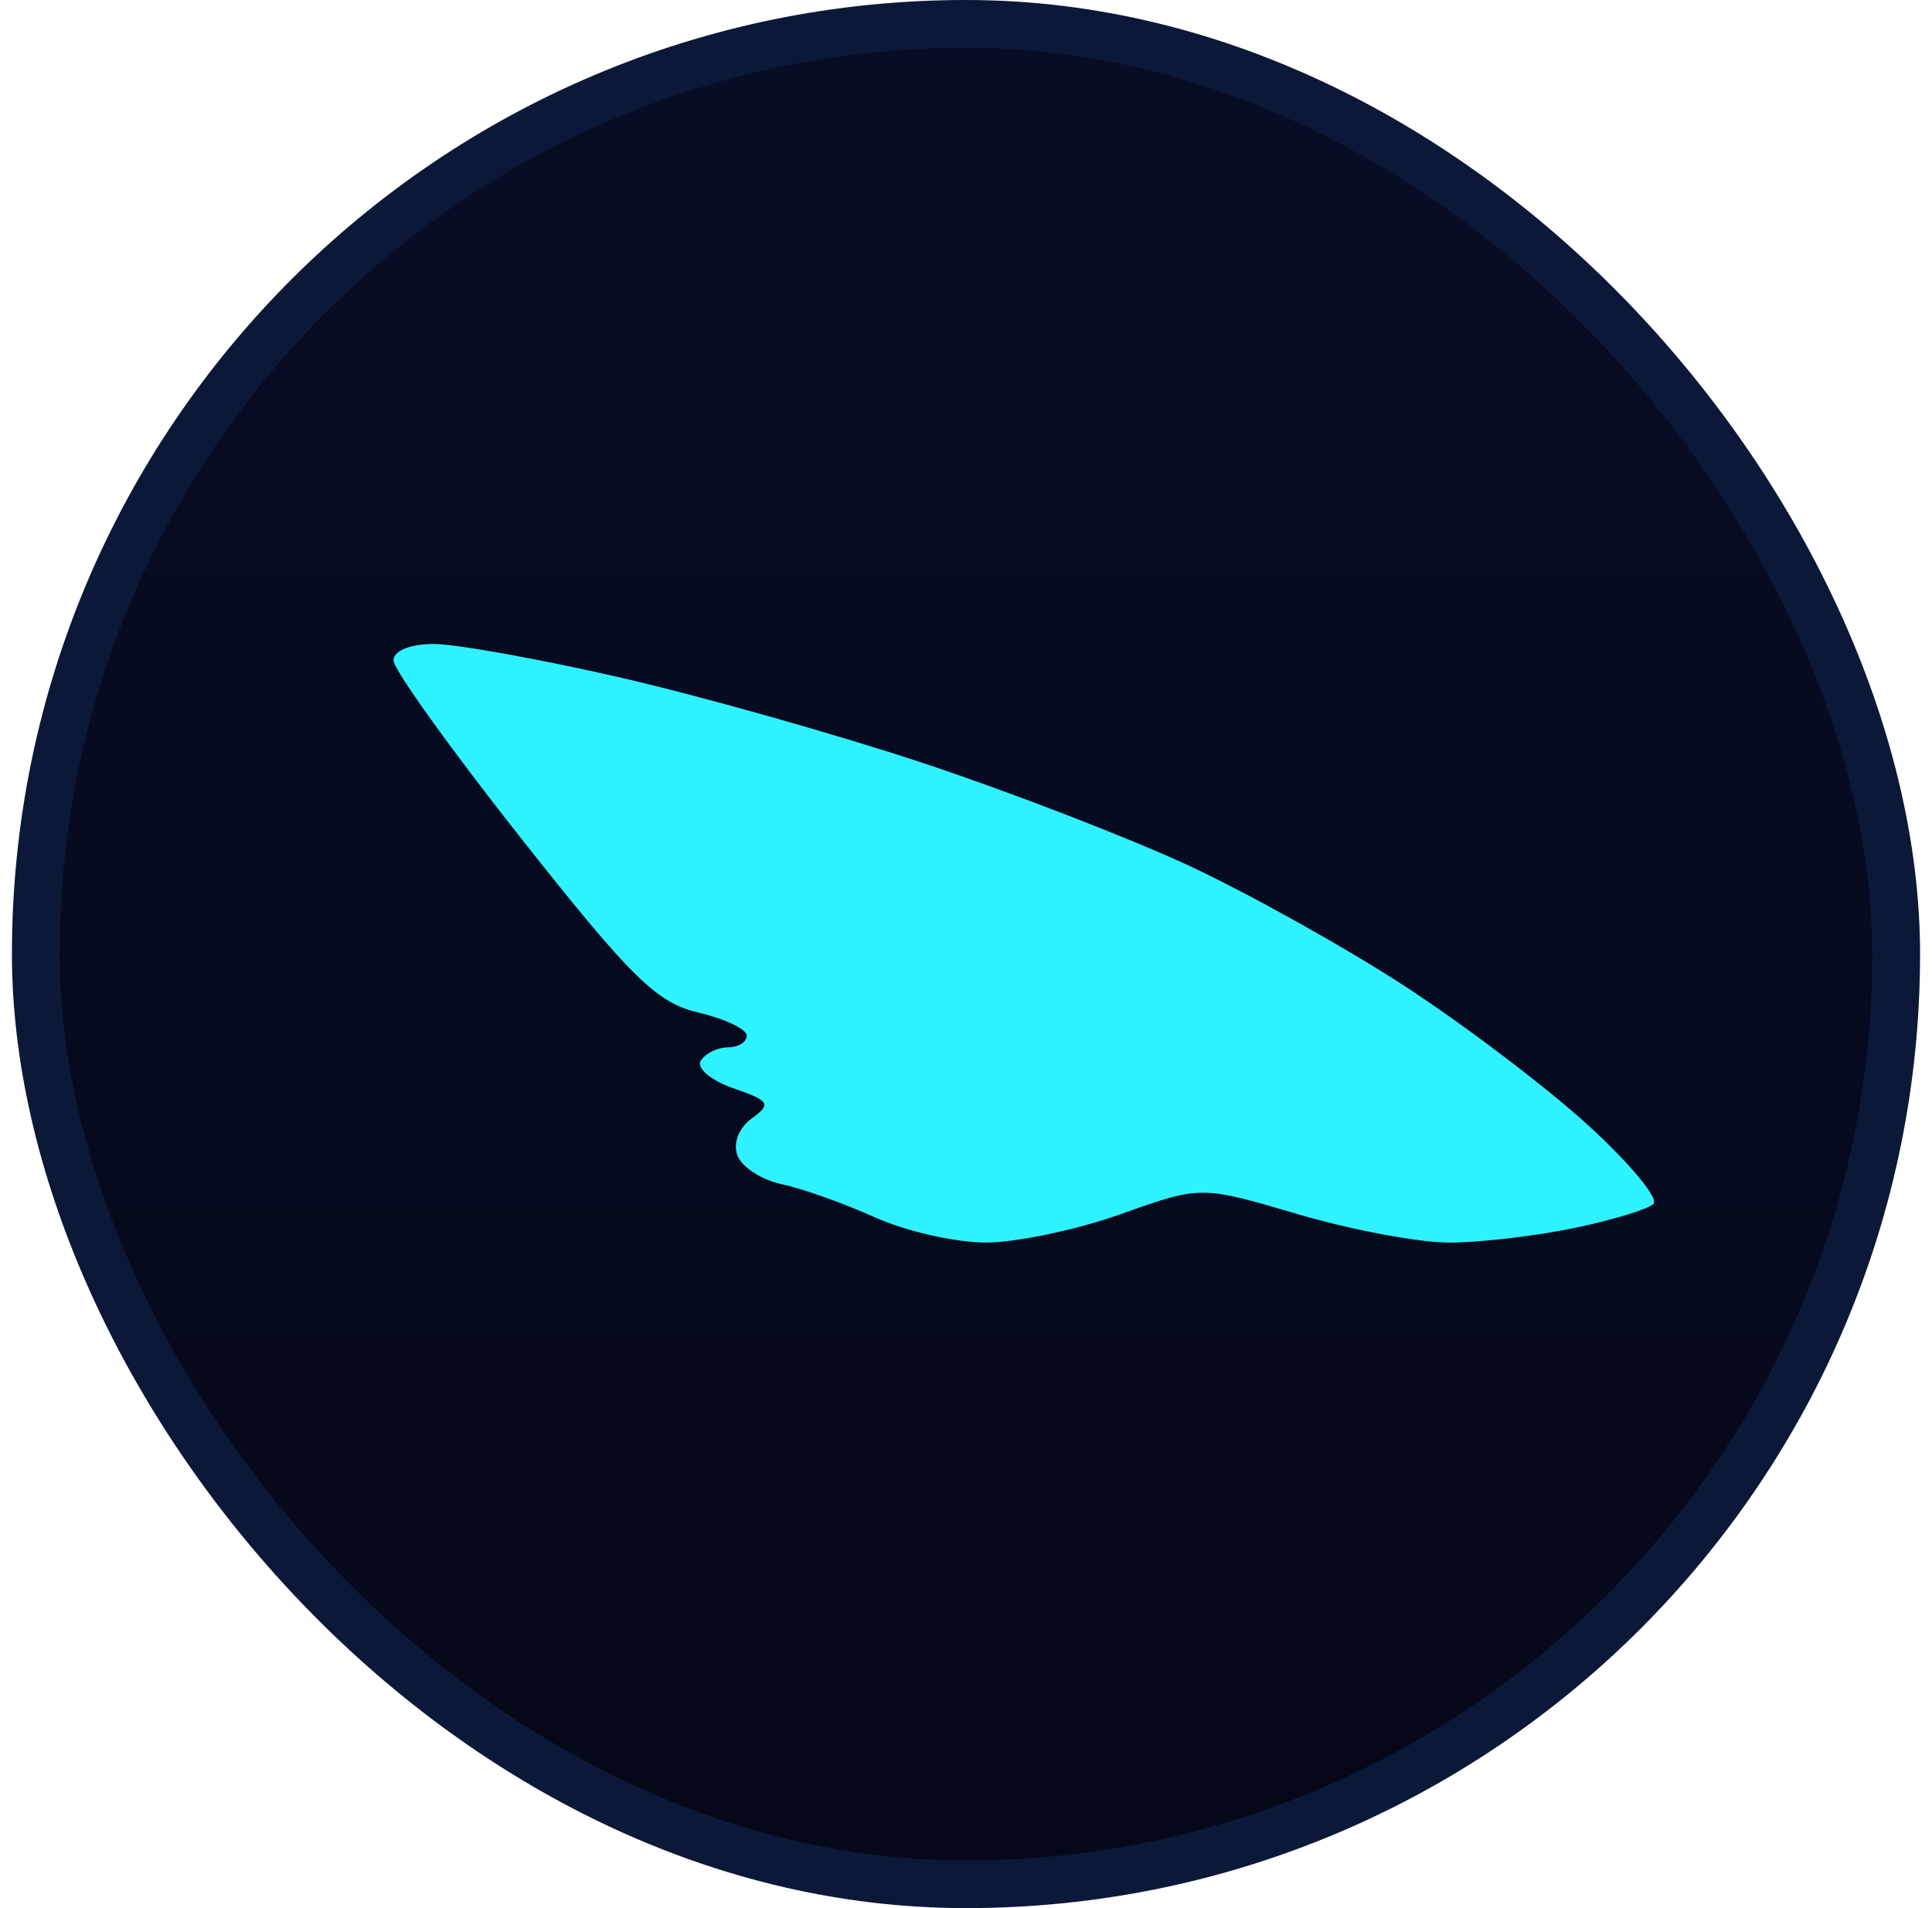 <svg width="81" height="80" viewBox="0 0 81 80" fill="none" xmlns="http://www.w3.org/2000/svg">
<rect x="1.5" y="1" width="78" height="78" rx="39" fill="url(#paint0_linear_219_2676)"/>
<rect x="1.5" y="1" width="78" height="78" rx="39" stroke="#0C1838" stroke-width="2"/>
<path d="M21.868 35.176C18.914 31.438 16.498 28.069 16.498 27.69C16.498 27.284 17.19 27 18.183 27C19.11 27 22.619 27.63 25.98 28.4C29.342 29.17 35.063 30.785 38.694 31.99C42.324 33.194 47.329 35.124 49.815 36.28C52.301 37.435 56.373 39.706 58.865 41.325C61.357 42.945 64.829 45.576 66.579 47.173C68.329 48.769 69.563 50.258 69.321 50.481C69.079 50.705 67.573 51.16 65.975 51.492C64.376 51.824 62.031 52.096 60.764 52.097C59.496 52.099 56.634 51.561 54.403 50.903C50.346 49.707 50.346 49.707 46.998 50.901C45.156 51.558 42.607 52.096 41.333 52.096C40.059 52.096 37.961 51.618 36.671 51.035C35.38 50.452 33.635 49.831 32.793 49.655C31.95 49.479 31.108 48.939 30.921 48.455C30.721 47.938 30.966 47.293 31.514 46.895C32.352 46.286 32.272 46.155 30.739 45.624C29.8 45.298 29.188 44.78 29.379 44.472C29.57 44.164 30.082 43.912 30.517 43.912C30.952 43.912 31.308 43.691 31.308 43.421C31.308 43.151 30.392 42.714 29.273 42.451C27.528 42.041 26.475 41.006 21.868 35.176Z" fill="#2EF2FF"/>
<defs>
<linearGradient id="paint0_linear_219_2676" x1="40.5" y1="0" x2="40.5" y2="80" gradientUnits="userSpaceOnUse">
<stop stop-color="#080D27"/>
<stop offset="1" stop-color="#050818"/>
</linearGradient>
</defs>
</svg>
